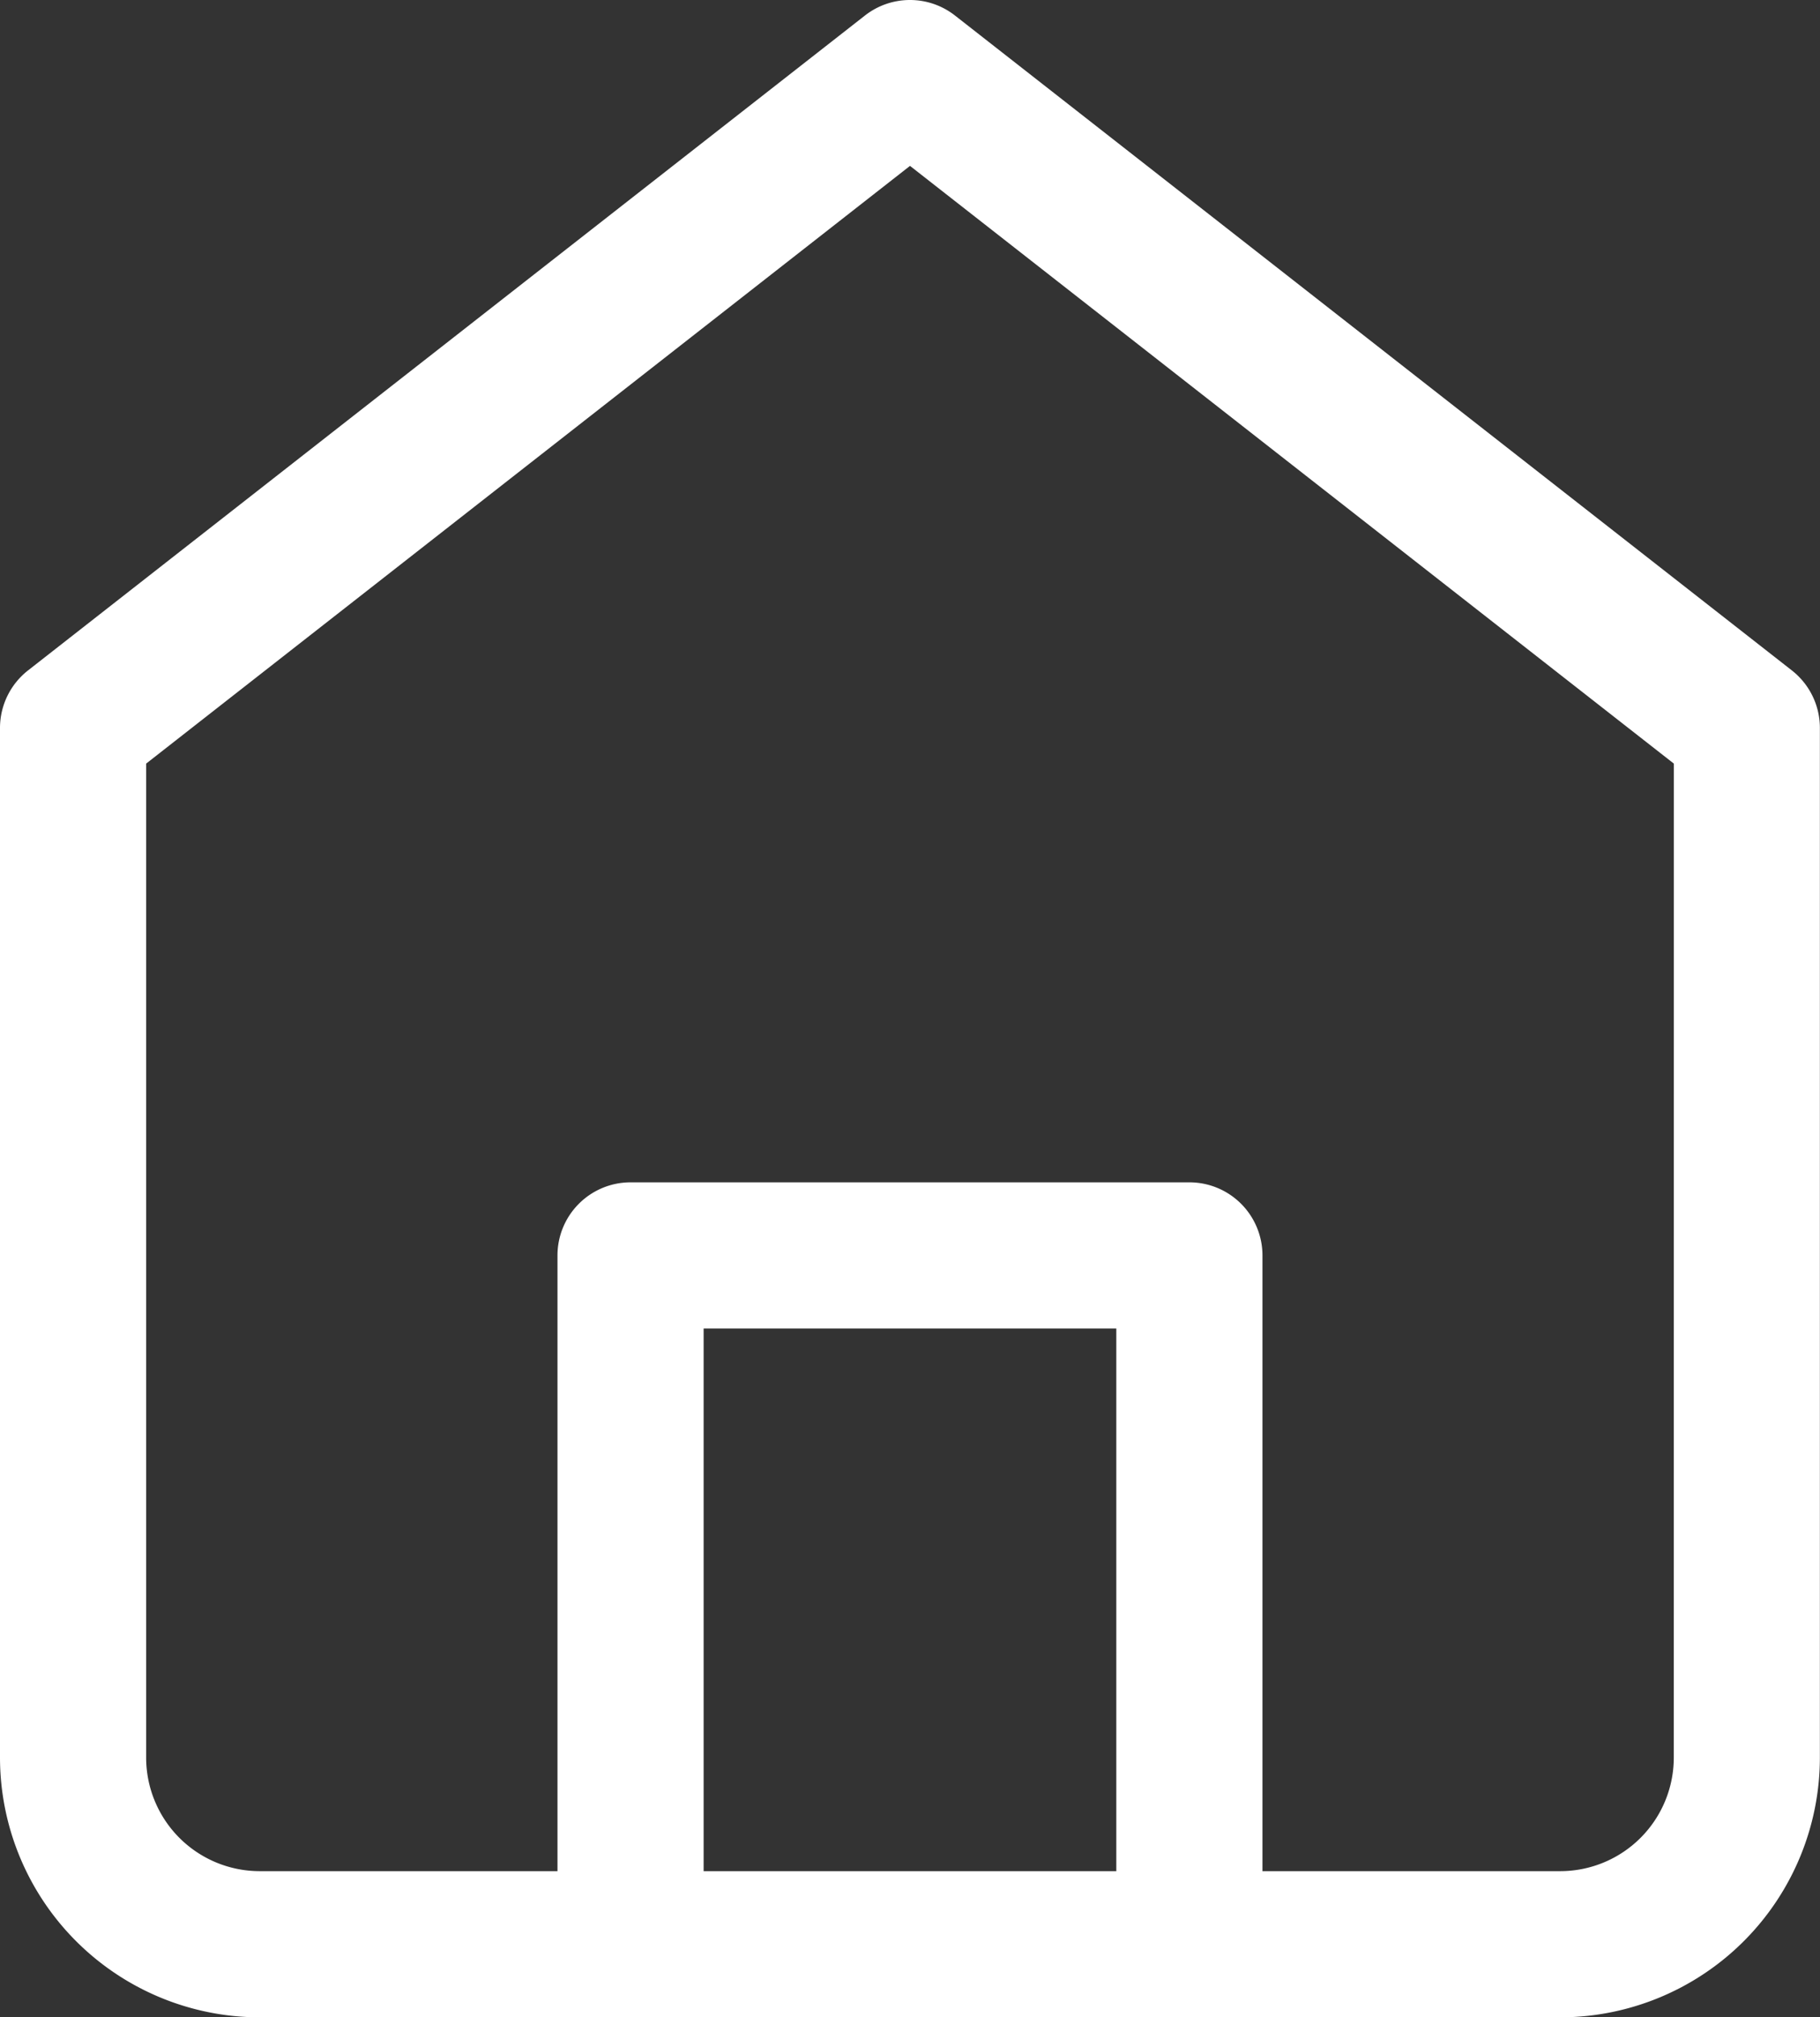 <svg xmlns="http://www.w3.org/2000/svg" width="31.132" height="34.5" viewBox="0 0 31.132 34.5">
  <rect x="0" y="0" width="31.132" height="34.5" fill="#333333" stroke="none"/>
  <g id="home_1_" data-name="home (1)" transform="translate(1.25 1.25)">
    <path id="パス_54790" data-name="パス 54790" d="M17.316.75a1.248,1.248,0,0,1,.77.266L32.4,12.215a1.25,1.25,0,0,1,.48.985V30.8a4.446,4.446,0,0,1-4.431,4.45H6.181A4.446,4.446,0,0,1,1.75,30.8V13.2a1.25,1.25,0,0,1,.48-.985l14.316-11.2A1.248,1.248,0,0,1,17.316.75ZM30.382,13.809,17.316,3.587,4.25,13.809V30.8a1.943,1.943,0,0,0,1.931,1.95H28.45a1.943,1.943,0,0,0,1.931-1.95Z" transform="translate(-3 -2)" fill="#fff"/>
    <path id="パス_54791" data-name="パス 54791" d="M18.559,25.03a1.25,1.25,0,0,1-1.25-1.25V13.25H10.25V23.78a1.25,1.25,0,1,1-2.5,0V12A1.25,1.25,0,0,1,9,10.75h9.559A1.25,1.25,0,0,1,19.809,12V23.78A1.25,1.25,0,0,1,18.559,25.03Z" transform="translate(0.536 8.22)" fill="#fff"/>
  </g>
</svg>
